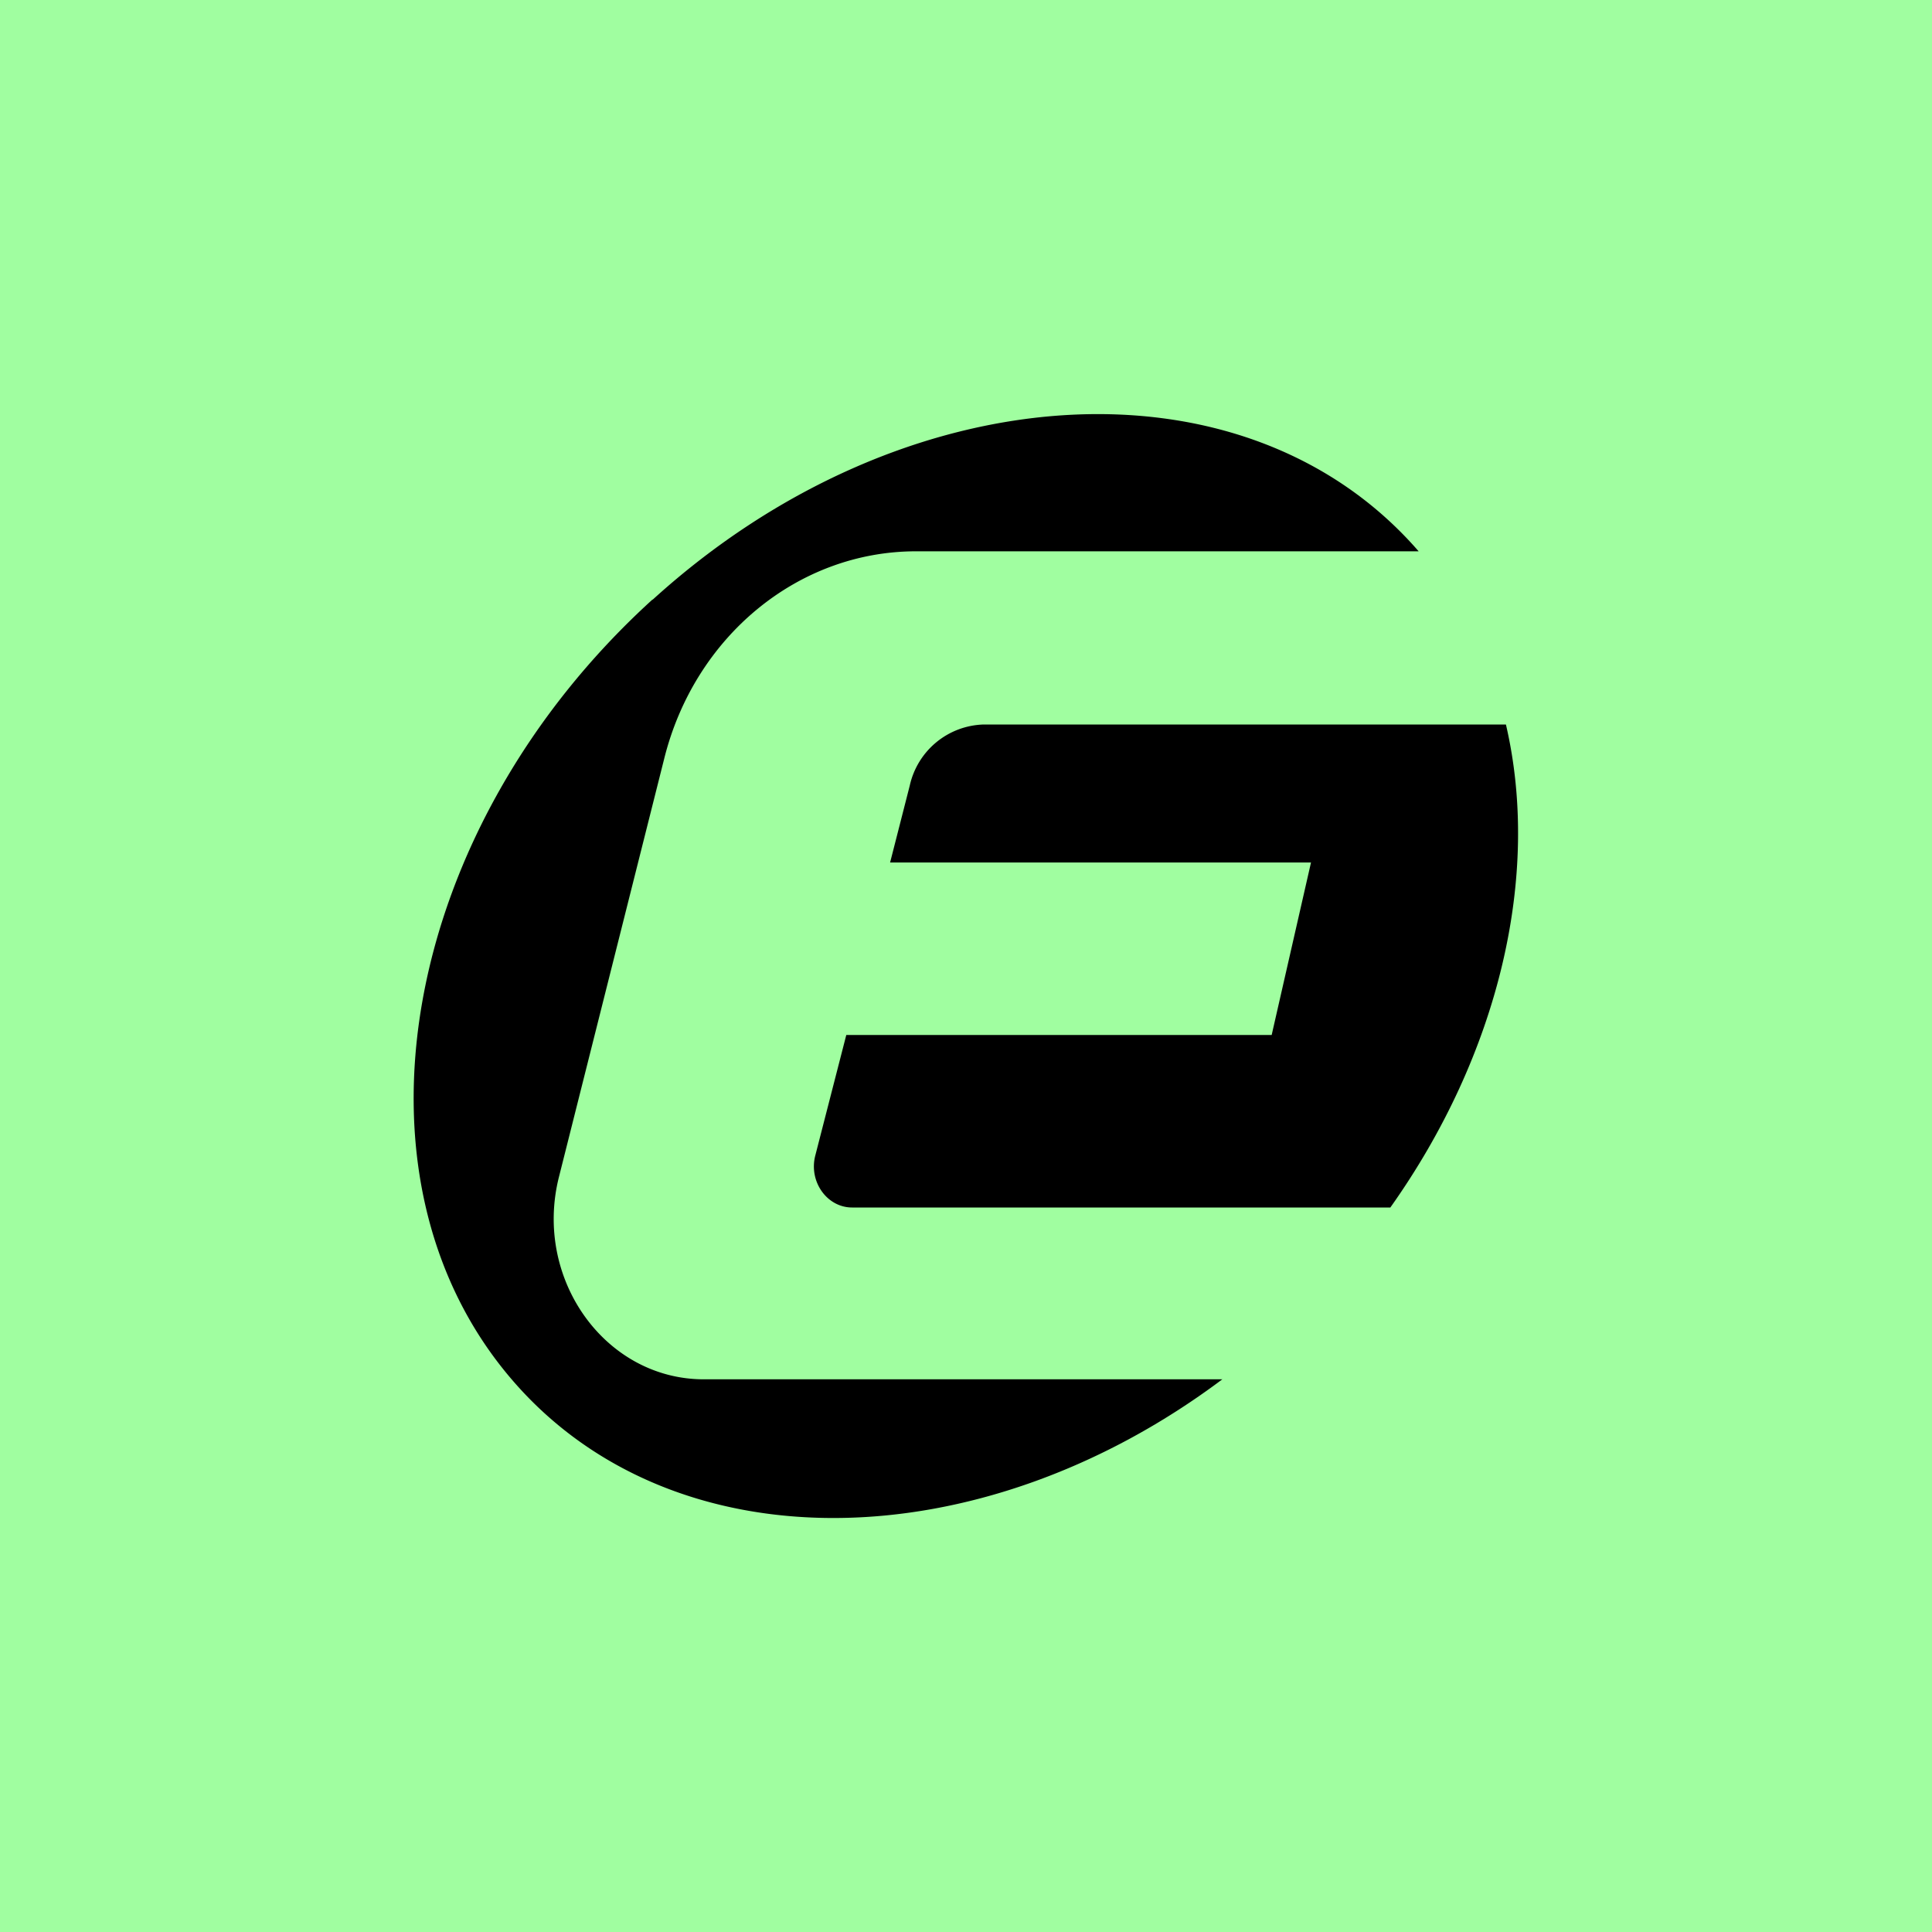 <!-- by TradingView --><svg width="56" height="56" viewBox="0 0 56 56" xmlns="http://www.w3.org/2000/svg"><path fill="#A0FEA0" d="M0 0h56v56H0z"/><path d="M18.92 17.38c7.25-6.59 17.17-7.2 22.2-1.4H26.55c-3.42 0-6.42 2.47-7.3 6.02L16.2 34.12c-.74 2.95 1.34 5.86 4.2 5.86h15.03c-7.07 5.3-15.96 5.42-20.6 0-5.03-5.87-3.2-15.98 4.08-22.6ZM43.65 21c1.02 4.38-.2 9.56-3.35 14H24.7c-.73 0-1.26-.75-1.07-1.5l.9-3.5h12.33L38 25H25.8l.57-2.23A2.26 2.26 0 0 1 28.52 21h15.13Z"/></svg>